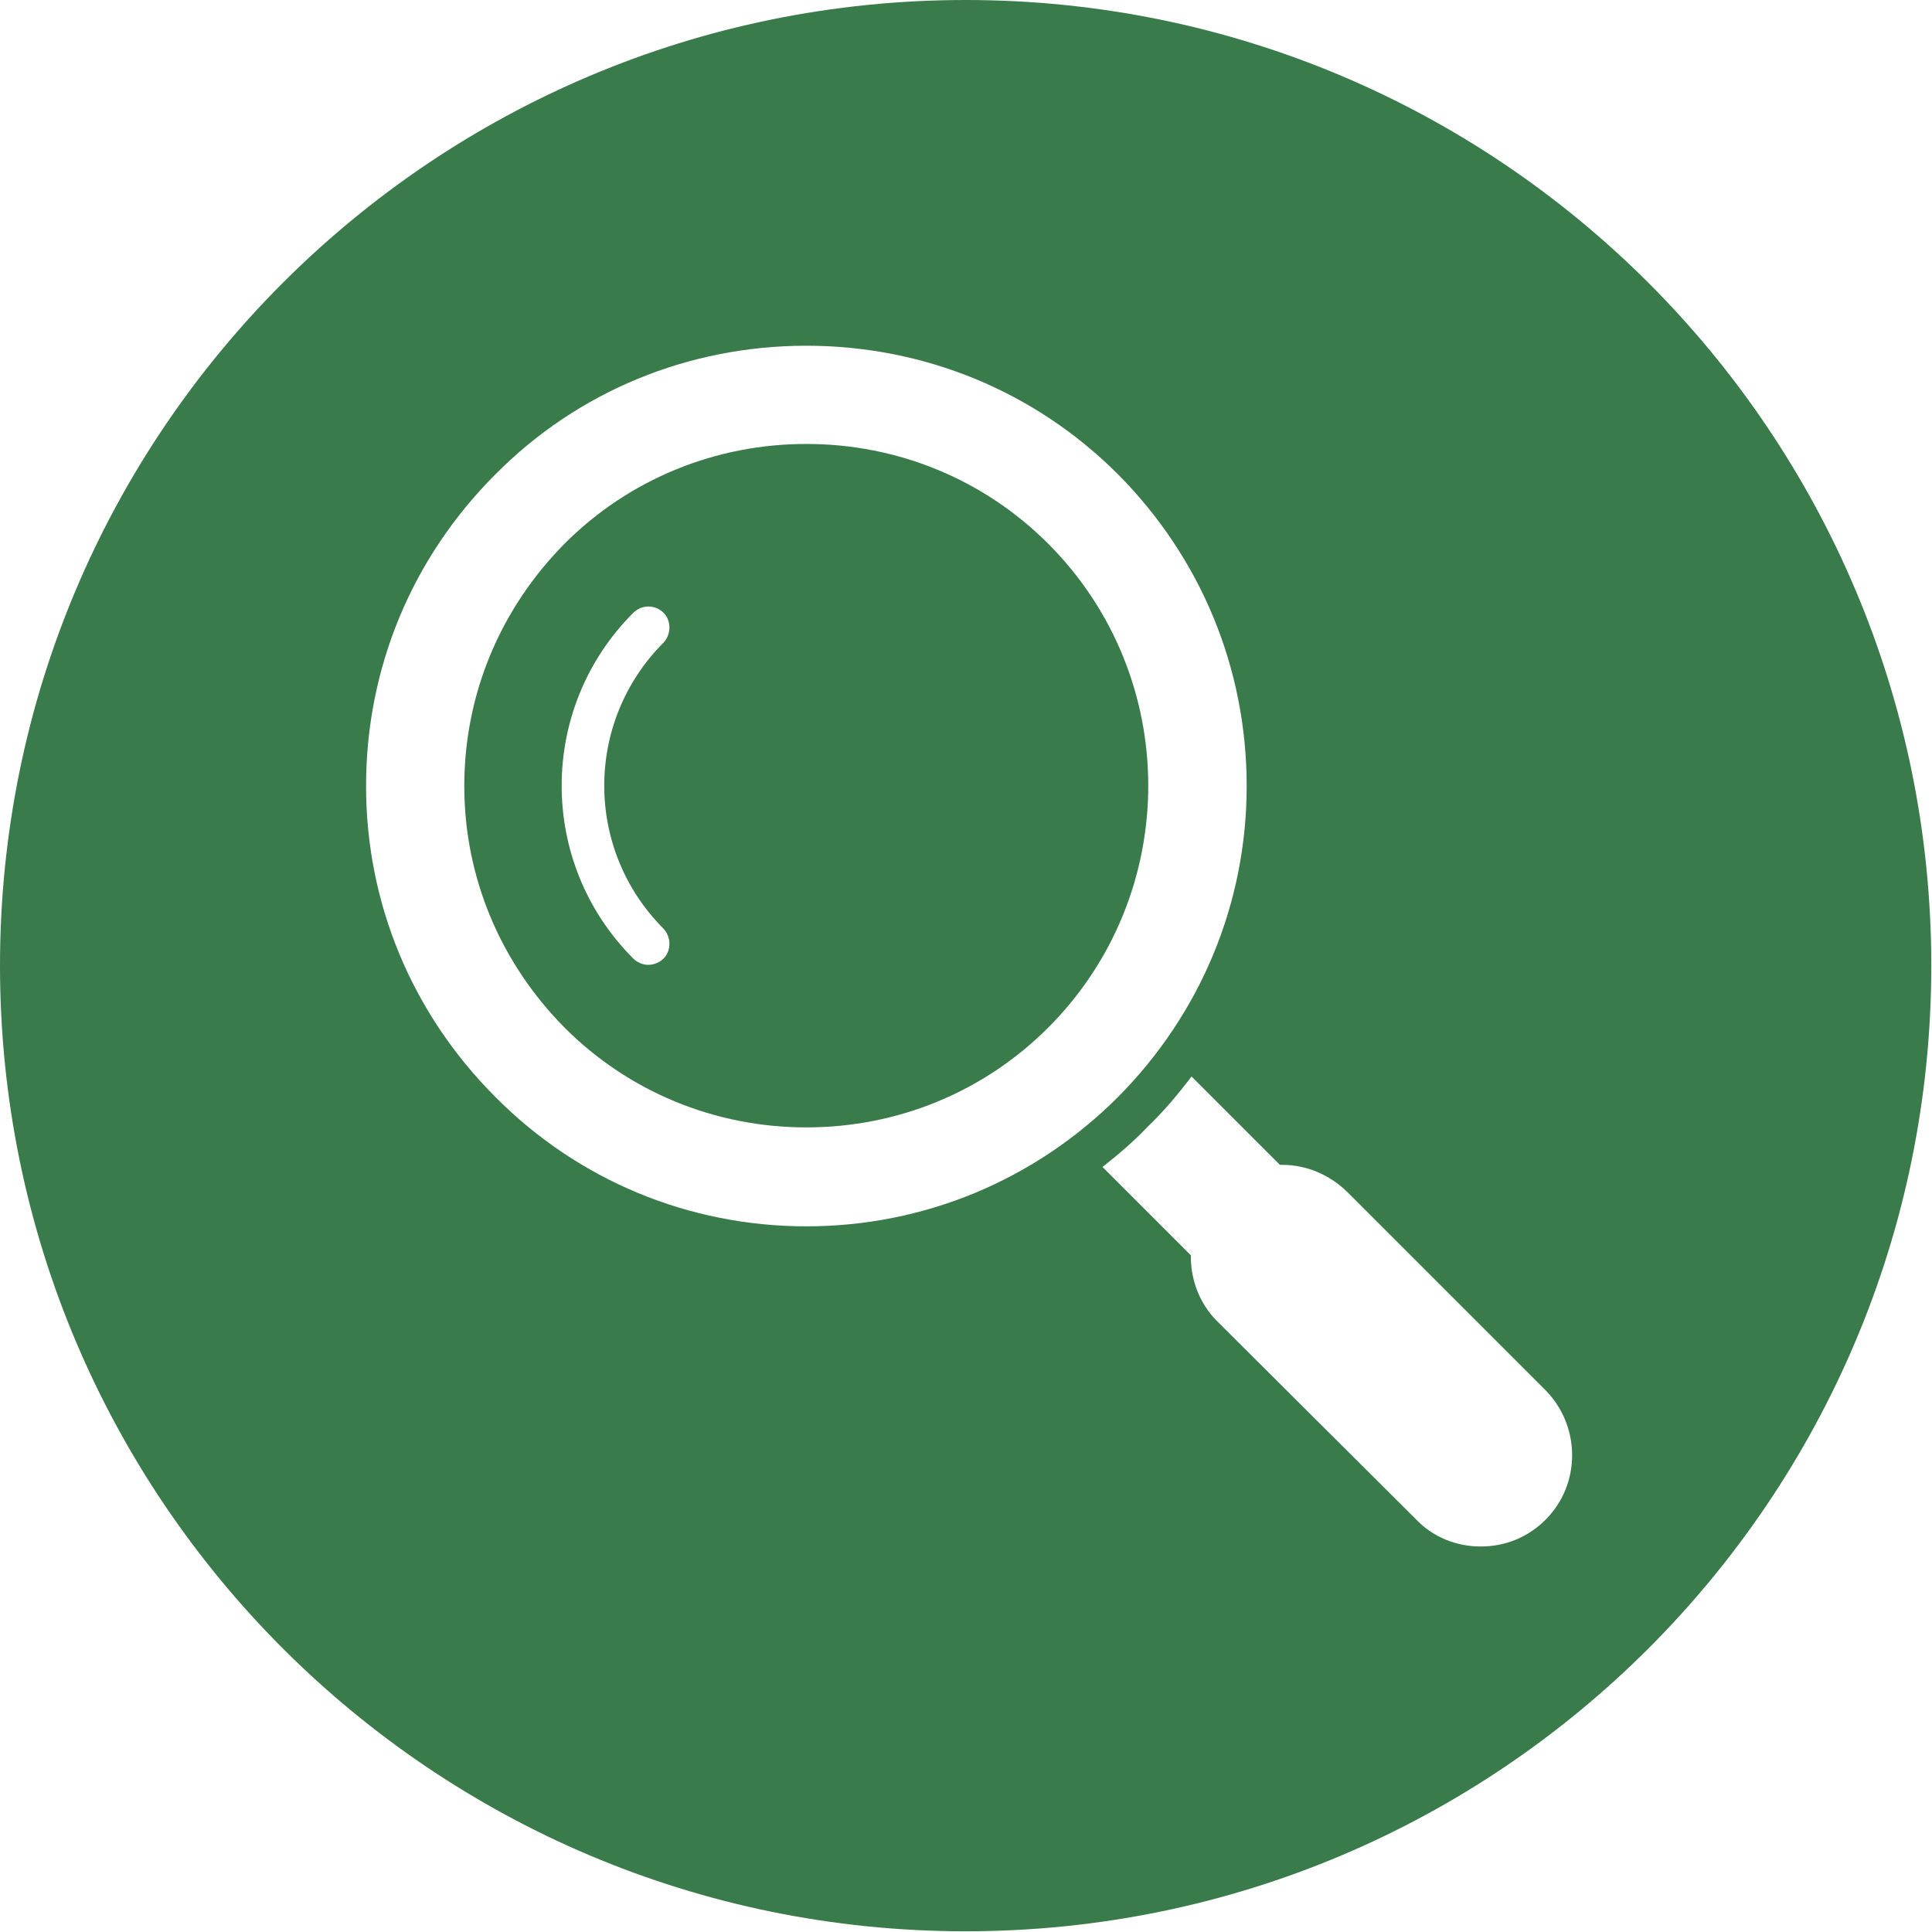 <svg width="76" height="76" viewBox="0 0 76 76" fill="none" xmlns="http://www.w3.org/2000/svg">
<g clip-path="url(#clip0_518_2141)">
<g filter="url(#filter0_b_518_2141)">
<path d="M37.986 75.972C58.965 75.972 75.972 58.965 75.972 37.986C75.972 17.007 58.965 0 37.986 0C17.007 0 0 17.007 0 37.986C0 58.965 17.007 75.972 37.986 75.972Z" fill="#397B4A"/>
</g>
<path fill-rule="evenodd" clip-rule="evenodd" d="M31.721 48.241C27.105 48.241 22.741 46.434 19.488 43.153C16.207 39.872 14.4 35.535 14.4 30.92C14.4 26.277 16.207 21.94 19.488 18.66C22.741 15.379 27.105 13.6 31.721 13.6C36.336 13.6 40.7 15.379 43.981 18.66C47.234 21.94 49.041 26.277 49.041 30.92C49.041 35.535 47.234 39.872 43.981 43.153C40.7 46.434 36.336 48.241 31.721 48.241ZM31.721 44.349C28.134 44.349 24.742 42.958 22.212 40.428C19.682 37.871 18.264 34.507 18.264 30.92C18.264 27.306 19.682 23.942 22.212 21.384C24.742 18.854 28.134 17.464 31.721 17.464C35.307 17.464 38.699 18.854 41.229 21.384C46.483 26.639 46.483 35.174 41.229 40.428C38.699 42.958 35.307 44.349 31.721 44.349Z" fill="white"/>
<path fill-rule="evenodd" clip-rule="evenodd" d="M47.706 49.881C47.483 49.881 47.261 49.798 47.094 49.631L43.369 45.905C44.008 45.405 44.592 44.904 45.148 44.321C45.787 43.709 46.343 43.042 46.872 42.347L50.625 46.1C50.959 46.434 50.959 46.962 50.625 47.295C50.458 47.434 50.264 47.518 50.041 47.518C49.846 47.518 49.68 47.462 49.541 47.351L48.456 48.685C48.595 48.991 48.54 49.353 48.29 49.631C48.123 49.798 47.9 49.881 47.706 49.881Z" fill="white"/>
<path fill-rule="evenodd" clip-rule="evenodd" d="M58.243 60.835C57.298 60.835 56.381 60.474 55.714 59.779L47.873 51.967C47.206 51.299 46.845 50.382 46.845 49.437C46.845 48.463 47.206 47.546 47.873 46.879C48.568 46.212 49.458 45.822 50.431 45.822C51.404 45.822 52.294 46.212 52.989 46.879L60.801 54.691C62.191 56.109 62.191 58.389 60.801 59.779C60.106 60.474 59.217 60.835 58.243 60.835Z" fill="white"/>
<path fill-rule="evenodd" clip-rule="evenodd" d="M26.105 36.536C22.991 33.422 22.991 28.39 26.105 25.276C26.41 24.943 26.41 24.415 26.105 24.109C25.771 23.775 25.243 23.775 24.909 24.109C21.156 27.862 21.156 33.951 24.909 37.704C25.076 37.871 25.298 37.954 25.493 37.954C25.715 37.954 25.938 37.871 26.105 37.704C26.41 37.398 26.41 36.87 26.105 36.536Z" fill="white"/>
</g>
<defs>
<filter id="filter0_b_518_2141" x="-10" y="-10" width="95.971" height="95.972" filterUnits="userSpaceOnUse" color-interpolation-filters="sRGB">
<feFlood flood-opacity="0" result="BackgroundImageFix"/>
<feGaussianBlur in="BackgroundImageFix" stdDeviation="5"/>
<feComposite in2="SourceAlpha" operator="in" result="effect1_backgroundBlur_518_2141"/>
<feBlend mode="normal" in="SourceGraphic" in2="effect1_backgroundBlur_518_2141" result="shape"/>
</filter>
<clipPath id="clip0_518_2141">
<rect width="76" height="76" fill="white"/>
</clipPath>
</defs>
</svg>
